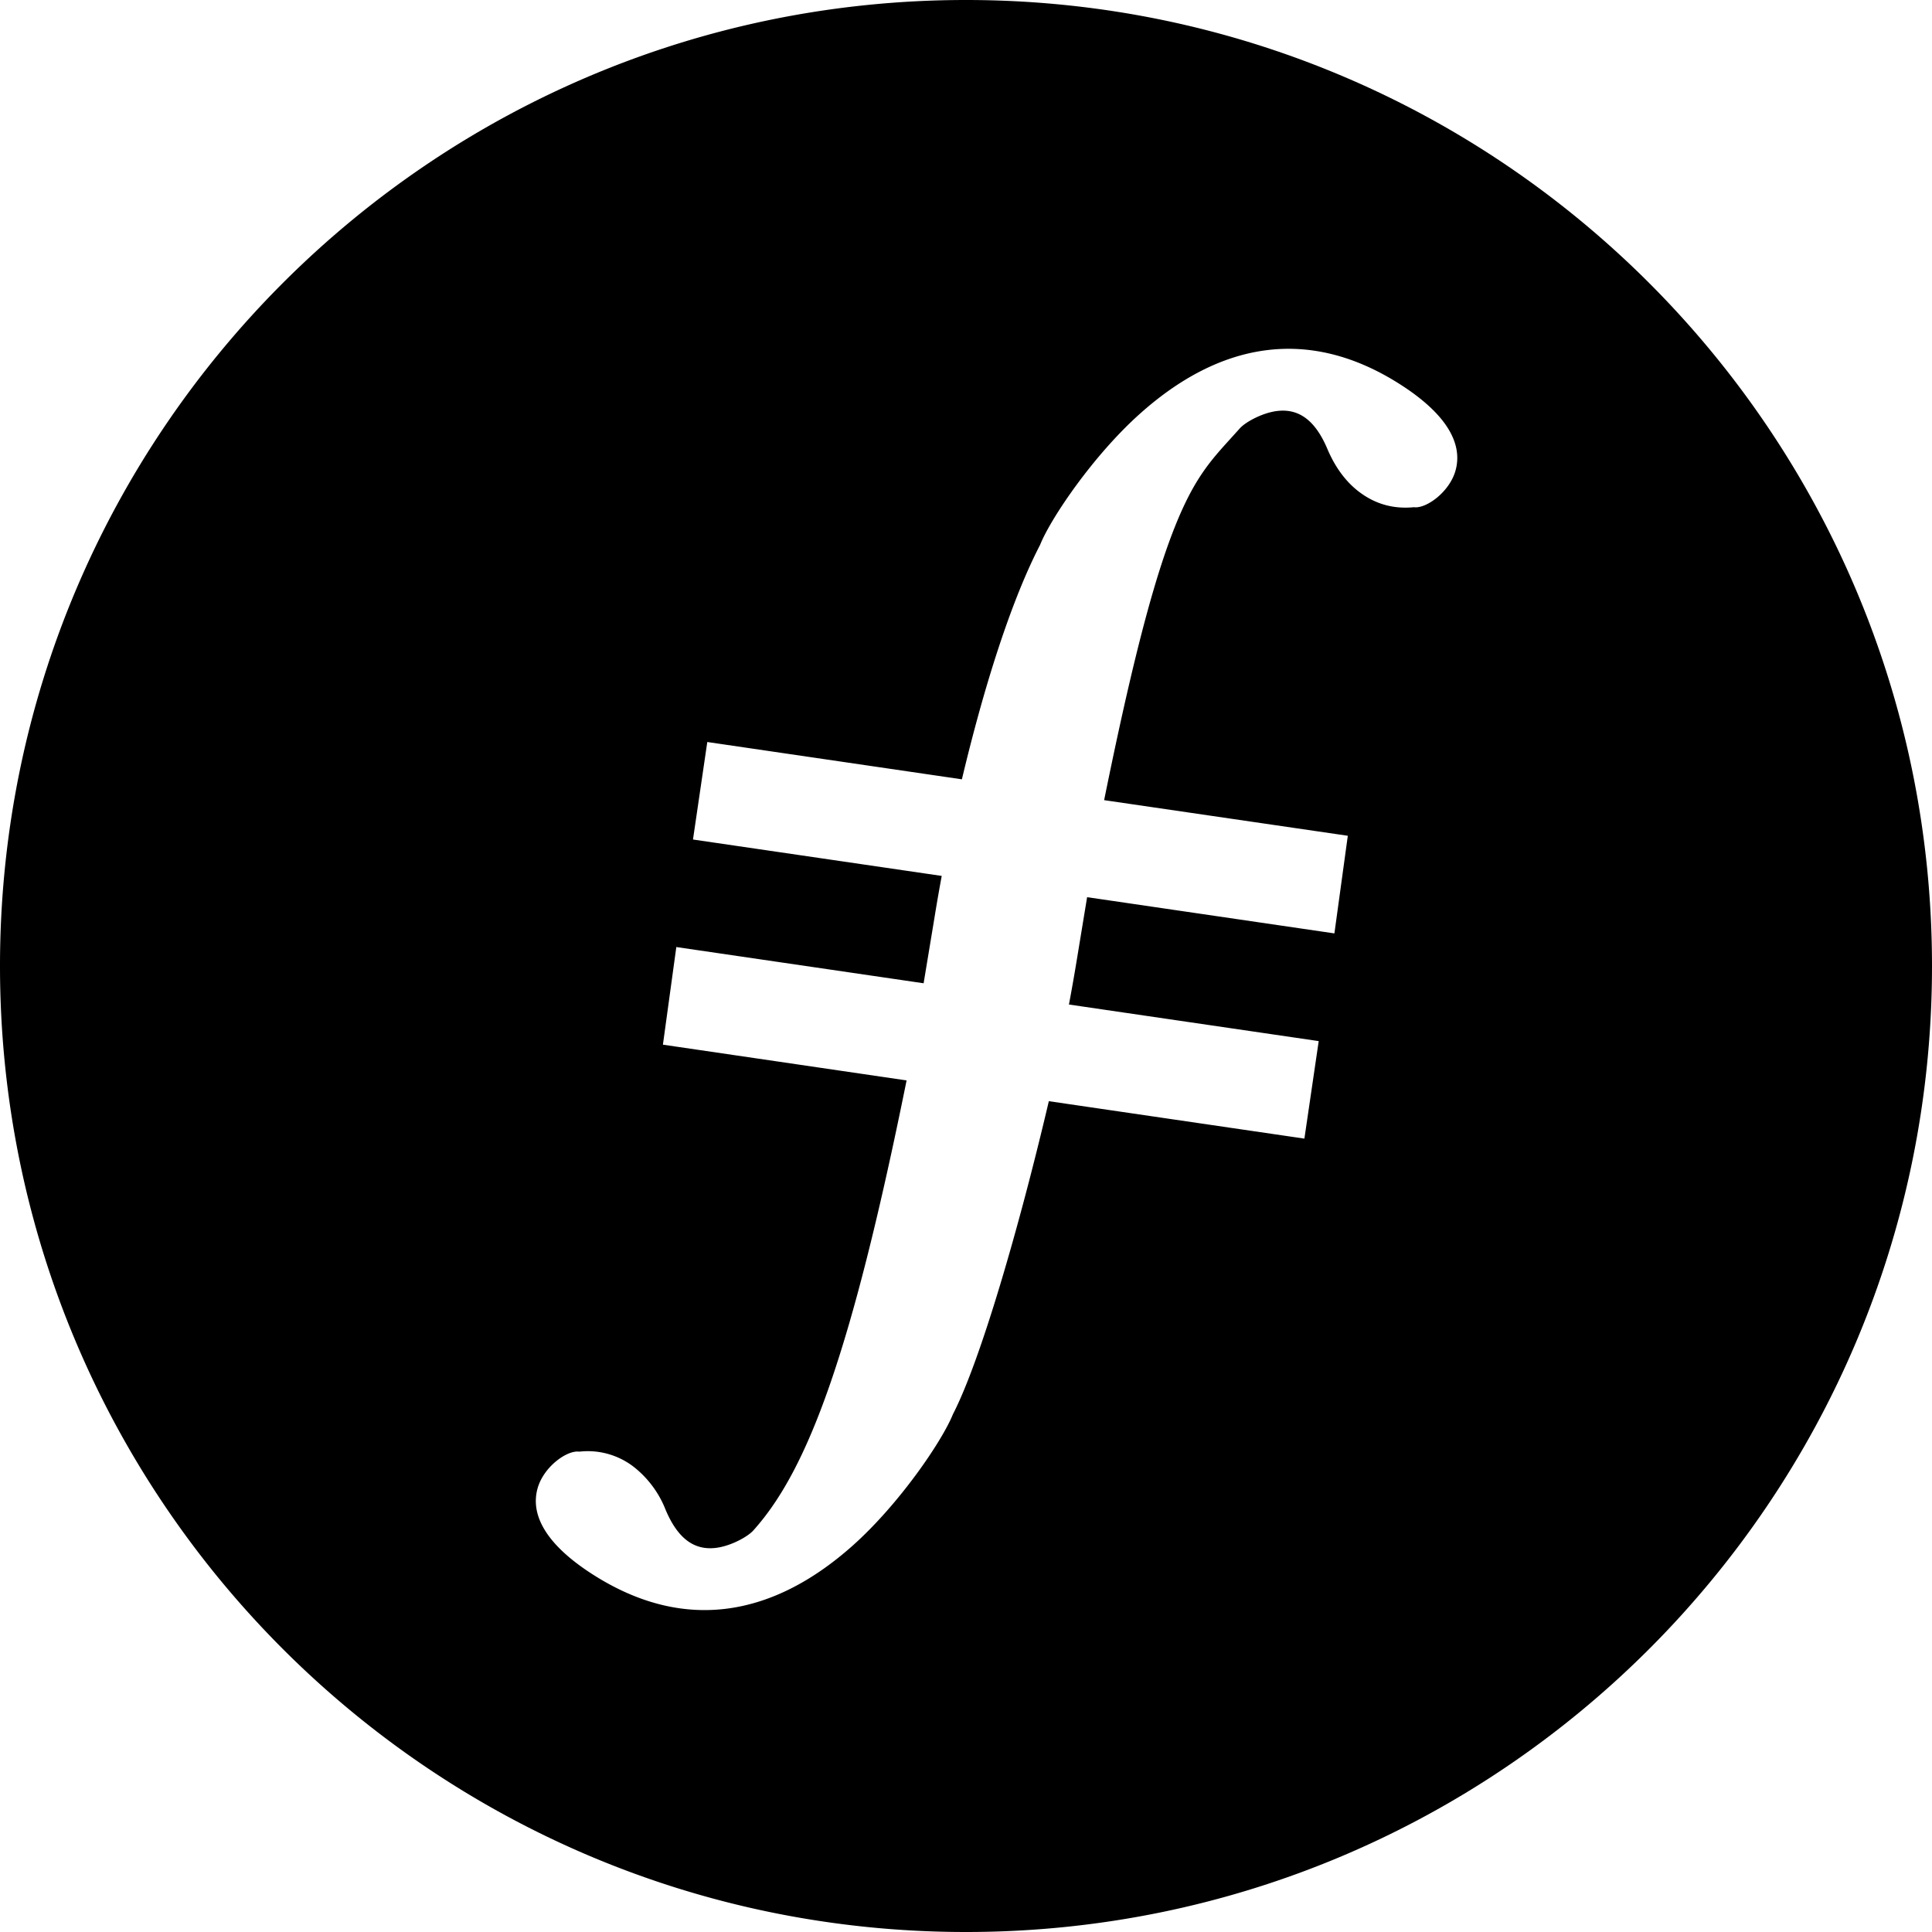 <?xml version="1.0" encoding="utf-8"?><!-- Скачано с сайта svg4.ru / Downloaded from svg4.ru -->
<svg fill="#000000" width="800px" height="800px" viewBox="0 0 32 32" xmlns="http://www.w3.org/2000/svg"><path d="M16 32C7.163 32 0 24.837 0 16S7.163 0 16 0s16 7.163 16 16-7.163 16-16 16zm-.068-19.092l-4.217-.618-.237 1.615 4.12.603a31.19 31.19 0 00-.124.715l-.176 1.063-4.096-.6-.222 1.617 4.036.592c-.909 4.494-1.628 6.44-2.535 7.45-.091.106-.378.264-.625.293-.341.04-.62-.131-.831-.63a1.686 1.686 0 00-.541-.722 1.245 1.245 0 00-.89-.242c-.205-.028-.587.251-.688.601-.136.47.174.97.947 1.455 1.515.95 2.97.657 4.267-.497.779-.694 1.488-1.741 1.664-2.18.455-.88 1.1-3.106 1.588-5.184l4.233.62.237-1.615-4.137-.606a31.625 31.625 0 00.126-.714l.175-1.064 4.096.6.222-1.617-4.036-.59c.61-3.012 1.048-4.465 1.524-5.258.137-.226.27-.398.484-.635l.235-.26c.09-.106.378-.264.625-.293.34-.04.62.132.83.63.136.32.32.559.542.722.288.212.59.271.89.242.205.028.587-.251.688-.6.136-.471-.174-.97-.947-1.455l-.133.211.133-.211c-1.515-.951-2.97-.658-4.267.497-.78.693-1.489 1.742-1.664 2.18-.475.917-.924 2.322-1.296 3.885z"/></svg>